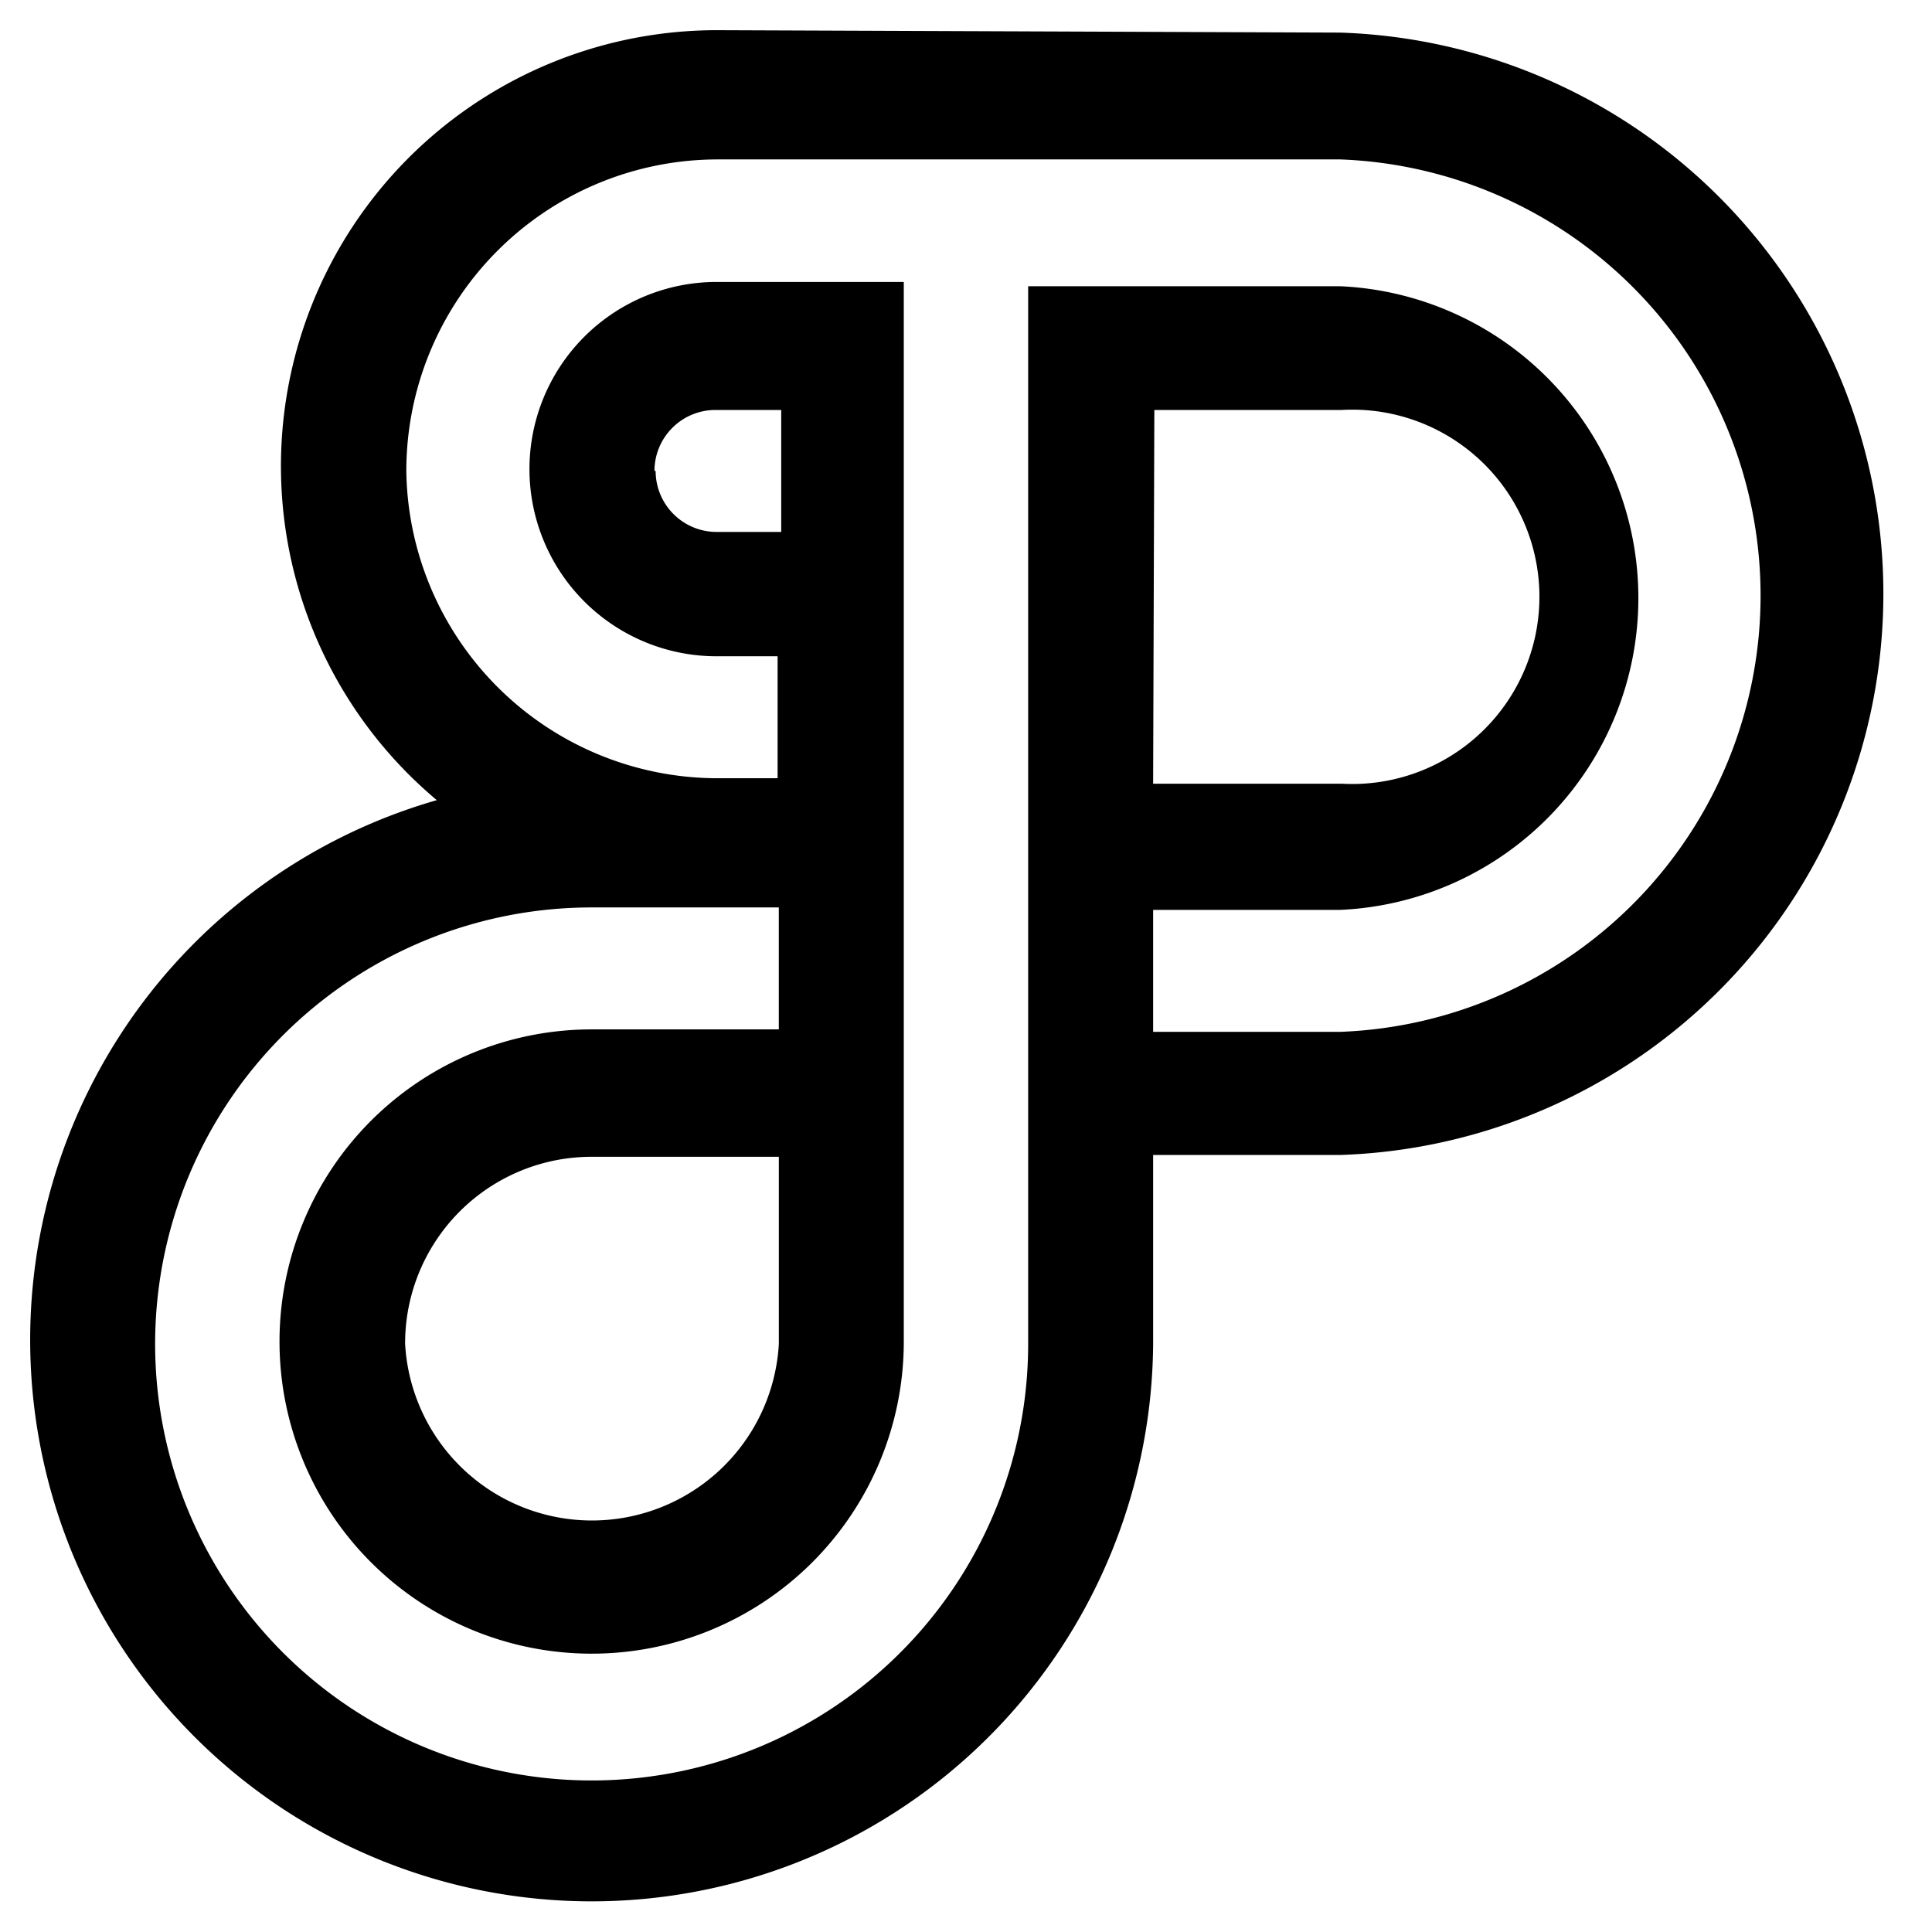 <svg xmlns="http://www.w3.org/2000/svg" width="64" height="64" fill="none"><path fill="#000" d="M13.42 44.52a6.18 6.18 0 0 1 6.2-6.2h6.18v6.2a6.2 6.2 0 0 1-12.38 0Zm8.26-28.919a2.02 2.02 0 0 1 2.019-2.02h2.18v4.04h-2.14a2.02 2.02 0 0 1-2.02-2.02h-.04Zm16.56-2.02h6.2a6.199 6.199 0 0 1 4.61 10.698 6.202 6.202 0 0 1-4.61 1.682h-6.241l.04-12.38Zm-24.78 2.02a10.32 10.32 0 0 1 10.32-10.32h20.619a14.46 14.46 0 0 1 0 28.9h-6.2v-4.04h6.2a10.34 10.34 0 0 0 0-20.659h-10.34V44.52a14.46 14.46 0 1 1-14.44-14.46h6.18v4.04h-6.18a10.34 10.34 0 1 0 10.32 10.42V9.34h-6.2a6.2 6.2 0 0 0 0 12.4h2.02v4.04h-2.02a10.319 10.319 0 0 1-10.28-10.32v.141ZM23.78 1a14.44 14.44 0 0 0-9.31 25.506A18.6 18.6 0 1 0 38.199 44.52v-6.26h6.2a18.6 18.6 0 0 0 0-37.18L23.779 1Z"/></svg>